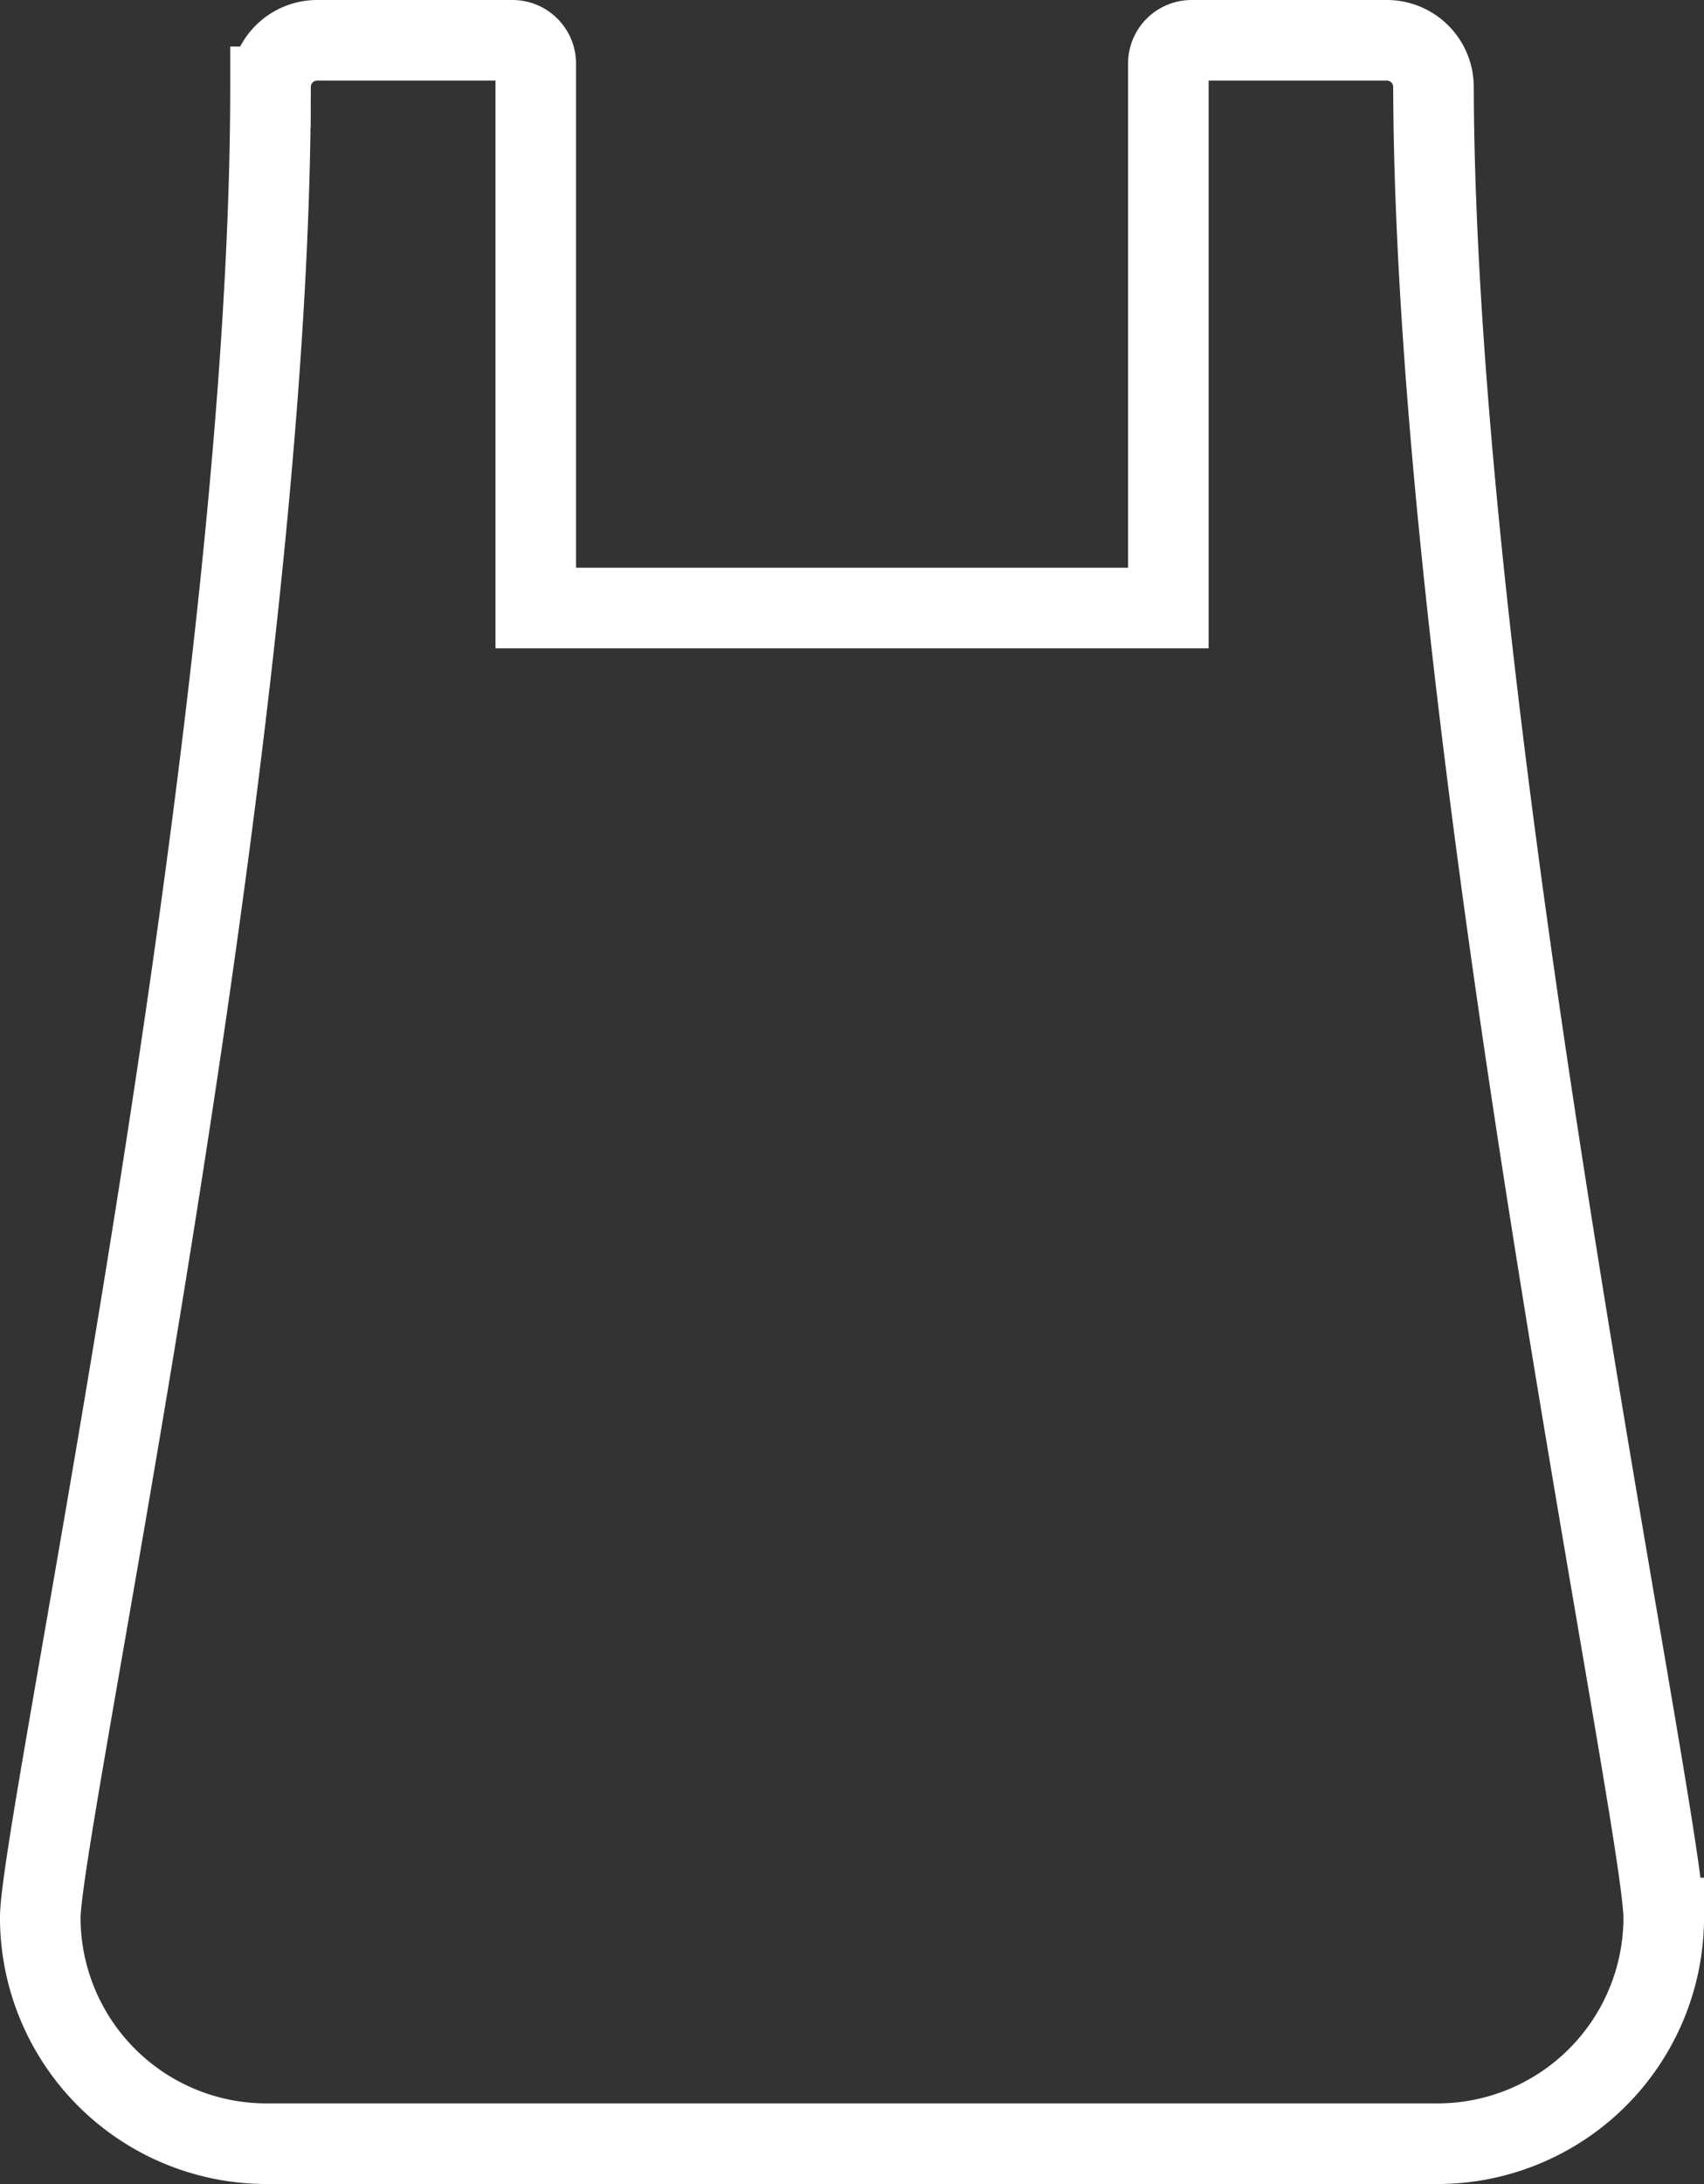 <?xml version="1.0" encoding="utf-8"?>
<svg xmlns="http://www.w3.org/2000/svg" width="63.444" height="81.285" viewBox="0 0 63.444 81.285">
  <rect x="0" y="0" width="63.444" height="81.285" fill="#333333" stroke="none"/>
  <g id="Groupe_1365" data-name="Groupe 1365" transform="translate(5431.753 -2247.247)">
    <g id="Groupe_481" data-name="Groupe 481" transform="translate(-5430.253 2248.747)">
      <path id="Tracé_603" data-name="Tracé 603" d="M5.59.187c.069,24.052,8.573,64.493,8.573,68.153a8.425,8.425,0,0,1-8.4,8.4H-37.883a8.425,8.425,0,0,1-8.4-8.4c0-3.5,8.573-43.515,8.573-68.153a1.737,1.737,0,0,1,1.733-1.732H-28.7a.869.869,0,0,1,.866.866V19.584H-4.282V-.679a.868.868,0,0,1,.866-.866H3.857A1.737,1.737,0,0,1,5.59.187" transform="translate(46.282 1.545)" fill="none" stroke="#fff" stroke-width="1" fill-rule="evenodd"/>
    </g>
    <g id="Groupe_482" data-name="Groupe 482" transform="translate(-5430.253 2248.747)">
      <path id="Tracé_604" data-name="Tracé 604" d="M5.59.187c.069,24.052,8.573,64.493,8.573,68.153a8.425,8.425,0,0,1-8.4,8.4H-37.883a8.425,8.425,0,0,1-8.4-8.4c0-3.5,8.573-43.515,8.573-68.153a1.737,1.737,0,0,1,1.733-1.732H-28.7a.869.869,0,0,1,.866.866V19.584H-4.282V-.679a.868.868,0,0,1,.866-.866H3.857A1.737,1.737,0,0,1,5.59.187Z" transform="translate(46.282 1.545)" fill="none" stroke="#fff" stroke-width="3"/>
    </g>
  </g>
</svg>
